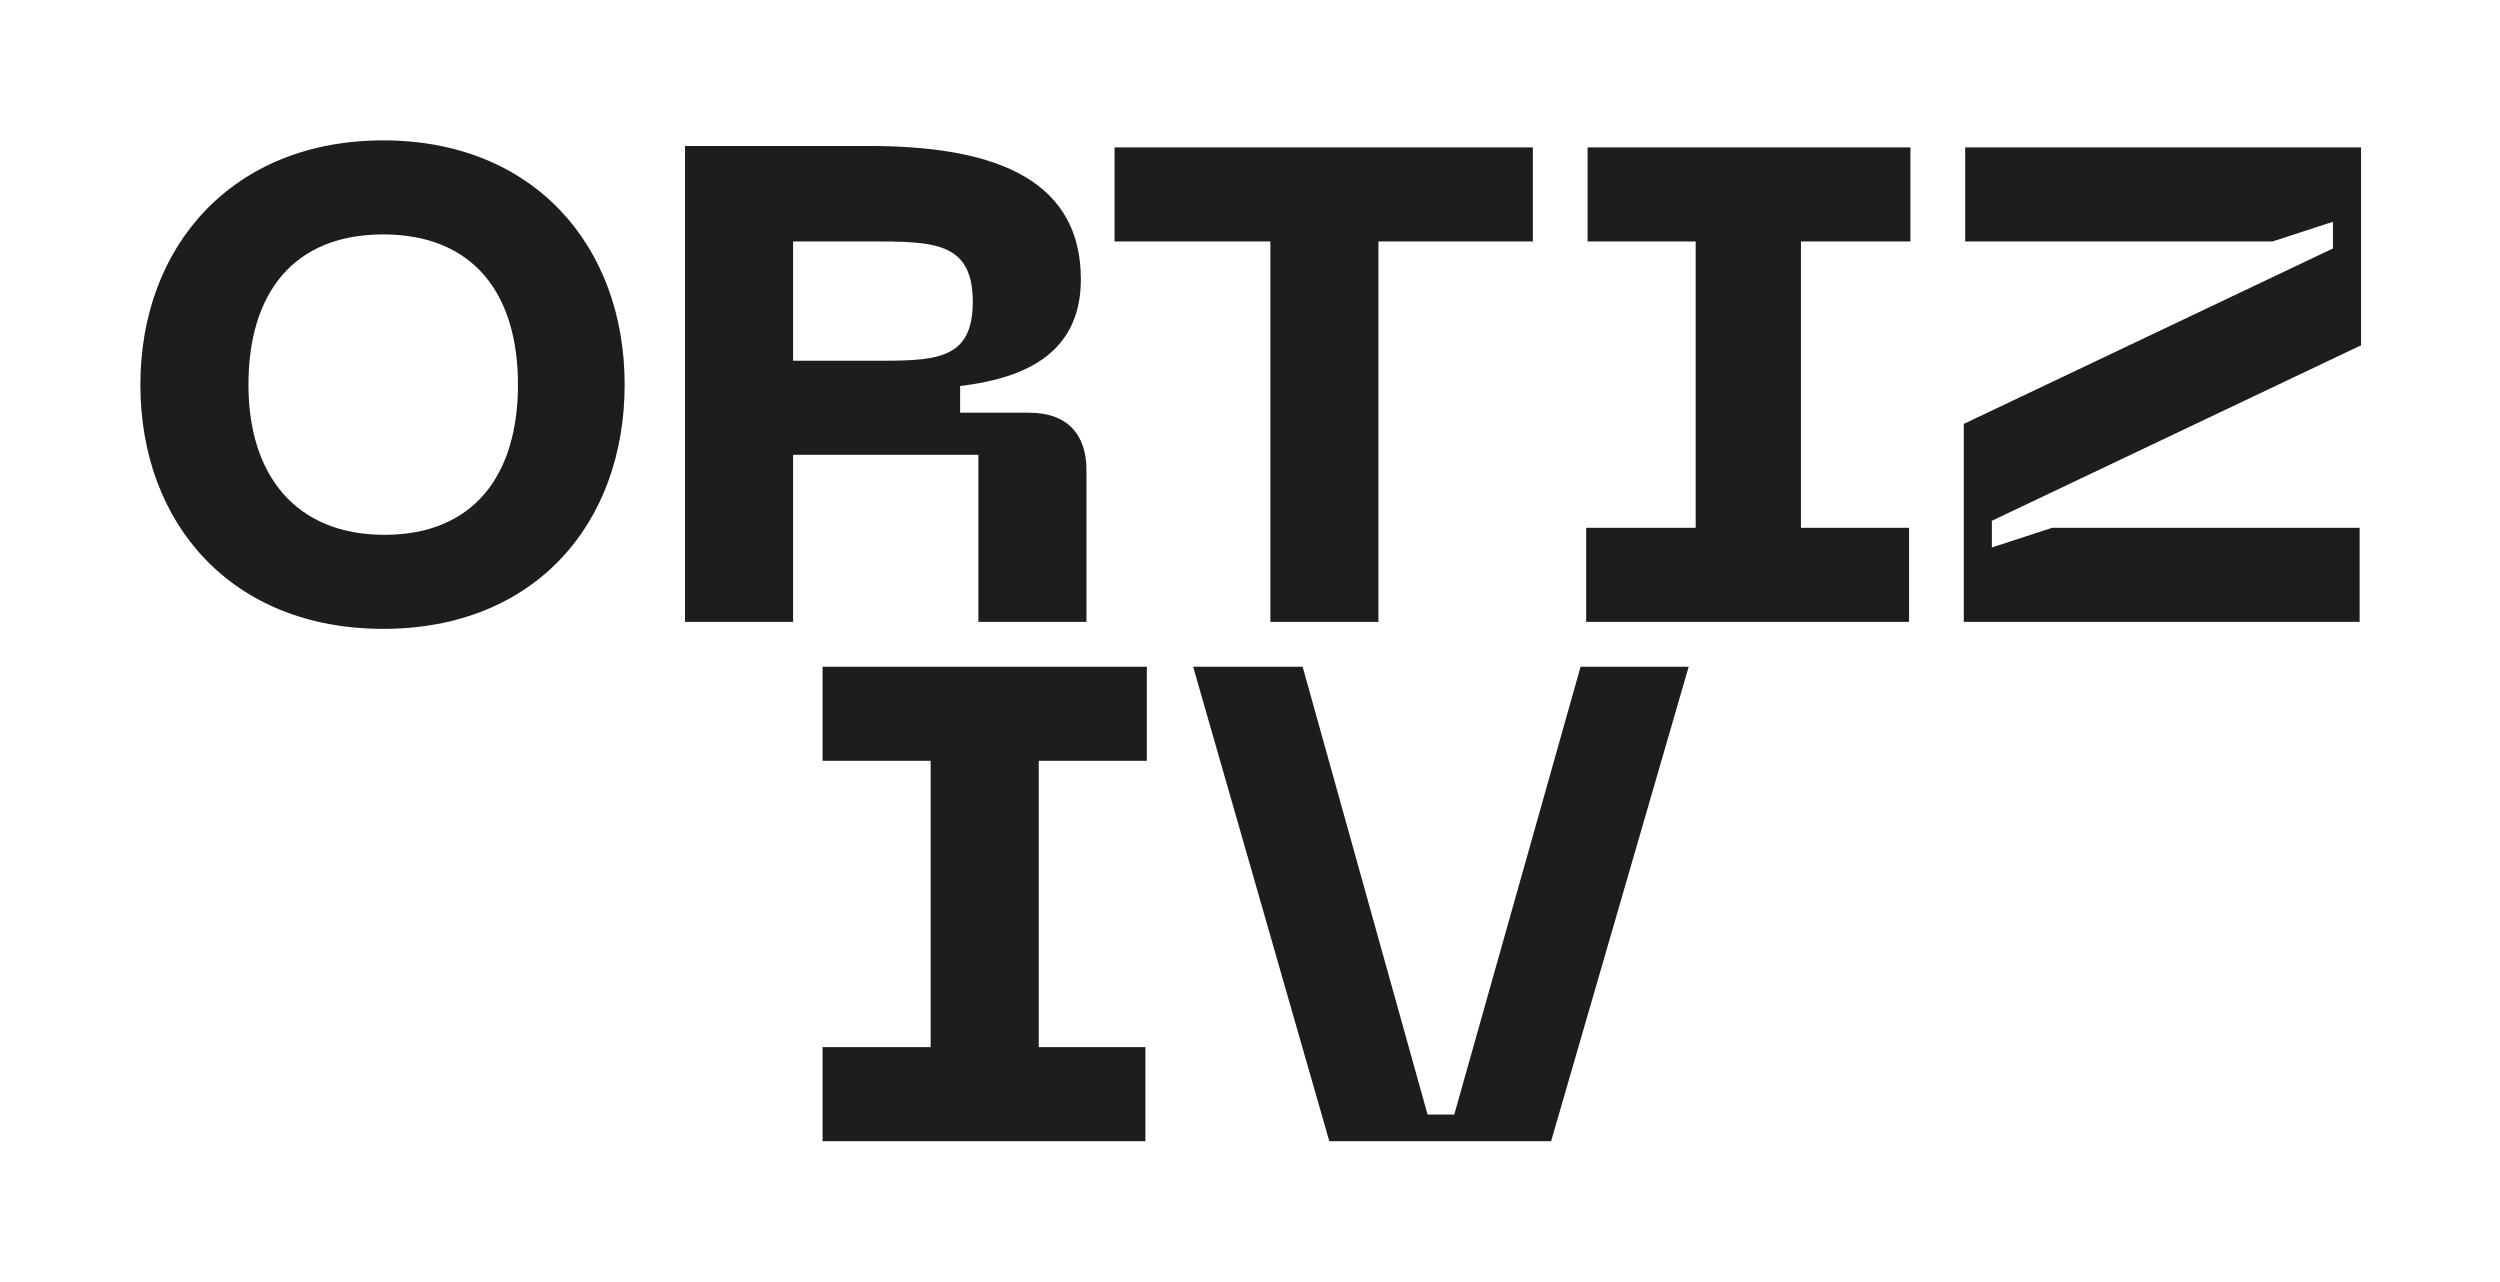 <?xml version="1.0" encoding="UTF-8"?>
<svg id="Ebene_1" data-name="Ebene 1" xmlns="http://www.w3.org/2000/svg" viewBox="0 0 178.1 91.3">
  <defs>
    <style>
      .cls-1 {
        fill: #1d1d1b;
      }
    </style>
  </defs>
  <path class="cls-1" d="M139.9,44.3h28.2v-6.7h-21.9l-4.3,1.4v-1.9l26.3-12.5v-14.1h-28.2v6.7h21.9l4.3-1.4v1.9l-26.3,12.5v14.1ZM136.1,17.2v-6.7h-23v6.7h7.7v20.4h-7.8v6.7h23v-6.7h-7.7v-20.4h7.8ZM109.2,10.5h-29.8v6.7h11.1v27.1h7.7v-27.1h11v-6.7ZM56.5,25.7v-8.5h5.4c4.6,0,7.4,0,7.4,4.3s-2.8,4.2-7.4,4.2h-5.4ZM48.8,44.3h7.7v-11.9h13.2v11.9h7.7v-10.8c0-2.6-1.4-4.1-4.1-4.1h-4.9v-1.9c4.1-.5,8.6-2,8.6-7.6,0-7.6-7-9.5-15.1-9.5h-13.1v33.9h0ZM17.7,27.4c0-6.5,3.2-10.7,9.6-10.7s9.6,4.2,9.6,10.7-3.2,10.7-9.5,10.7-9.7-4.2-9.7-10.7M10,27.4c0,9.9,6.5,17.4,17.3,17.4s17.2-7.5,17.2-17.4-6.5-17.4-17.2-17.4-17.3,7.5-17.3,17.4M58.6,47.5v6.7h7.7v20.4h-7.7v6.7h23v-6.7h-7.6v-20.4h7.7v-6.7h-23.1ZM112.6,47.5l-9,31.9h-1.9l-8.9-31.9h-7.8l9.7,33.8h15.8l9.8-33.8-7.7-0h0Z"/>
</svg>
